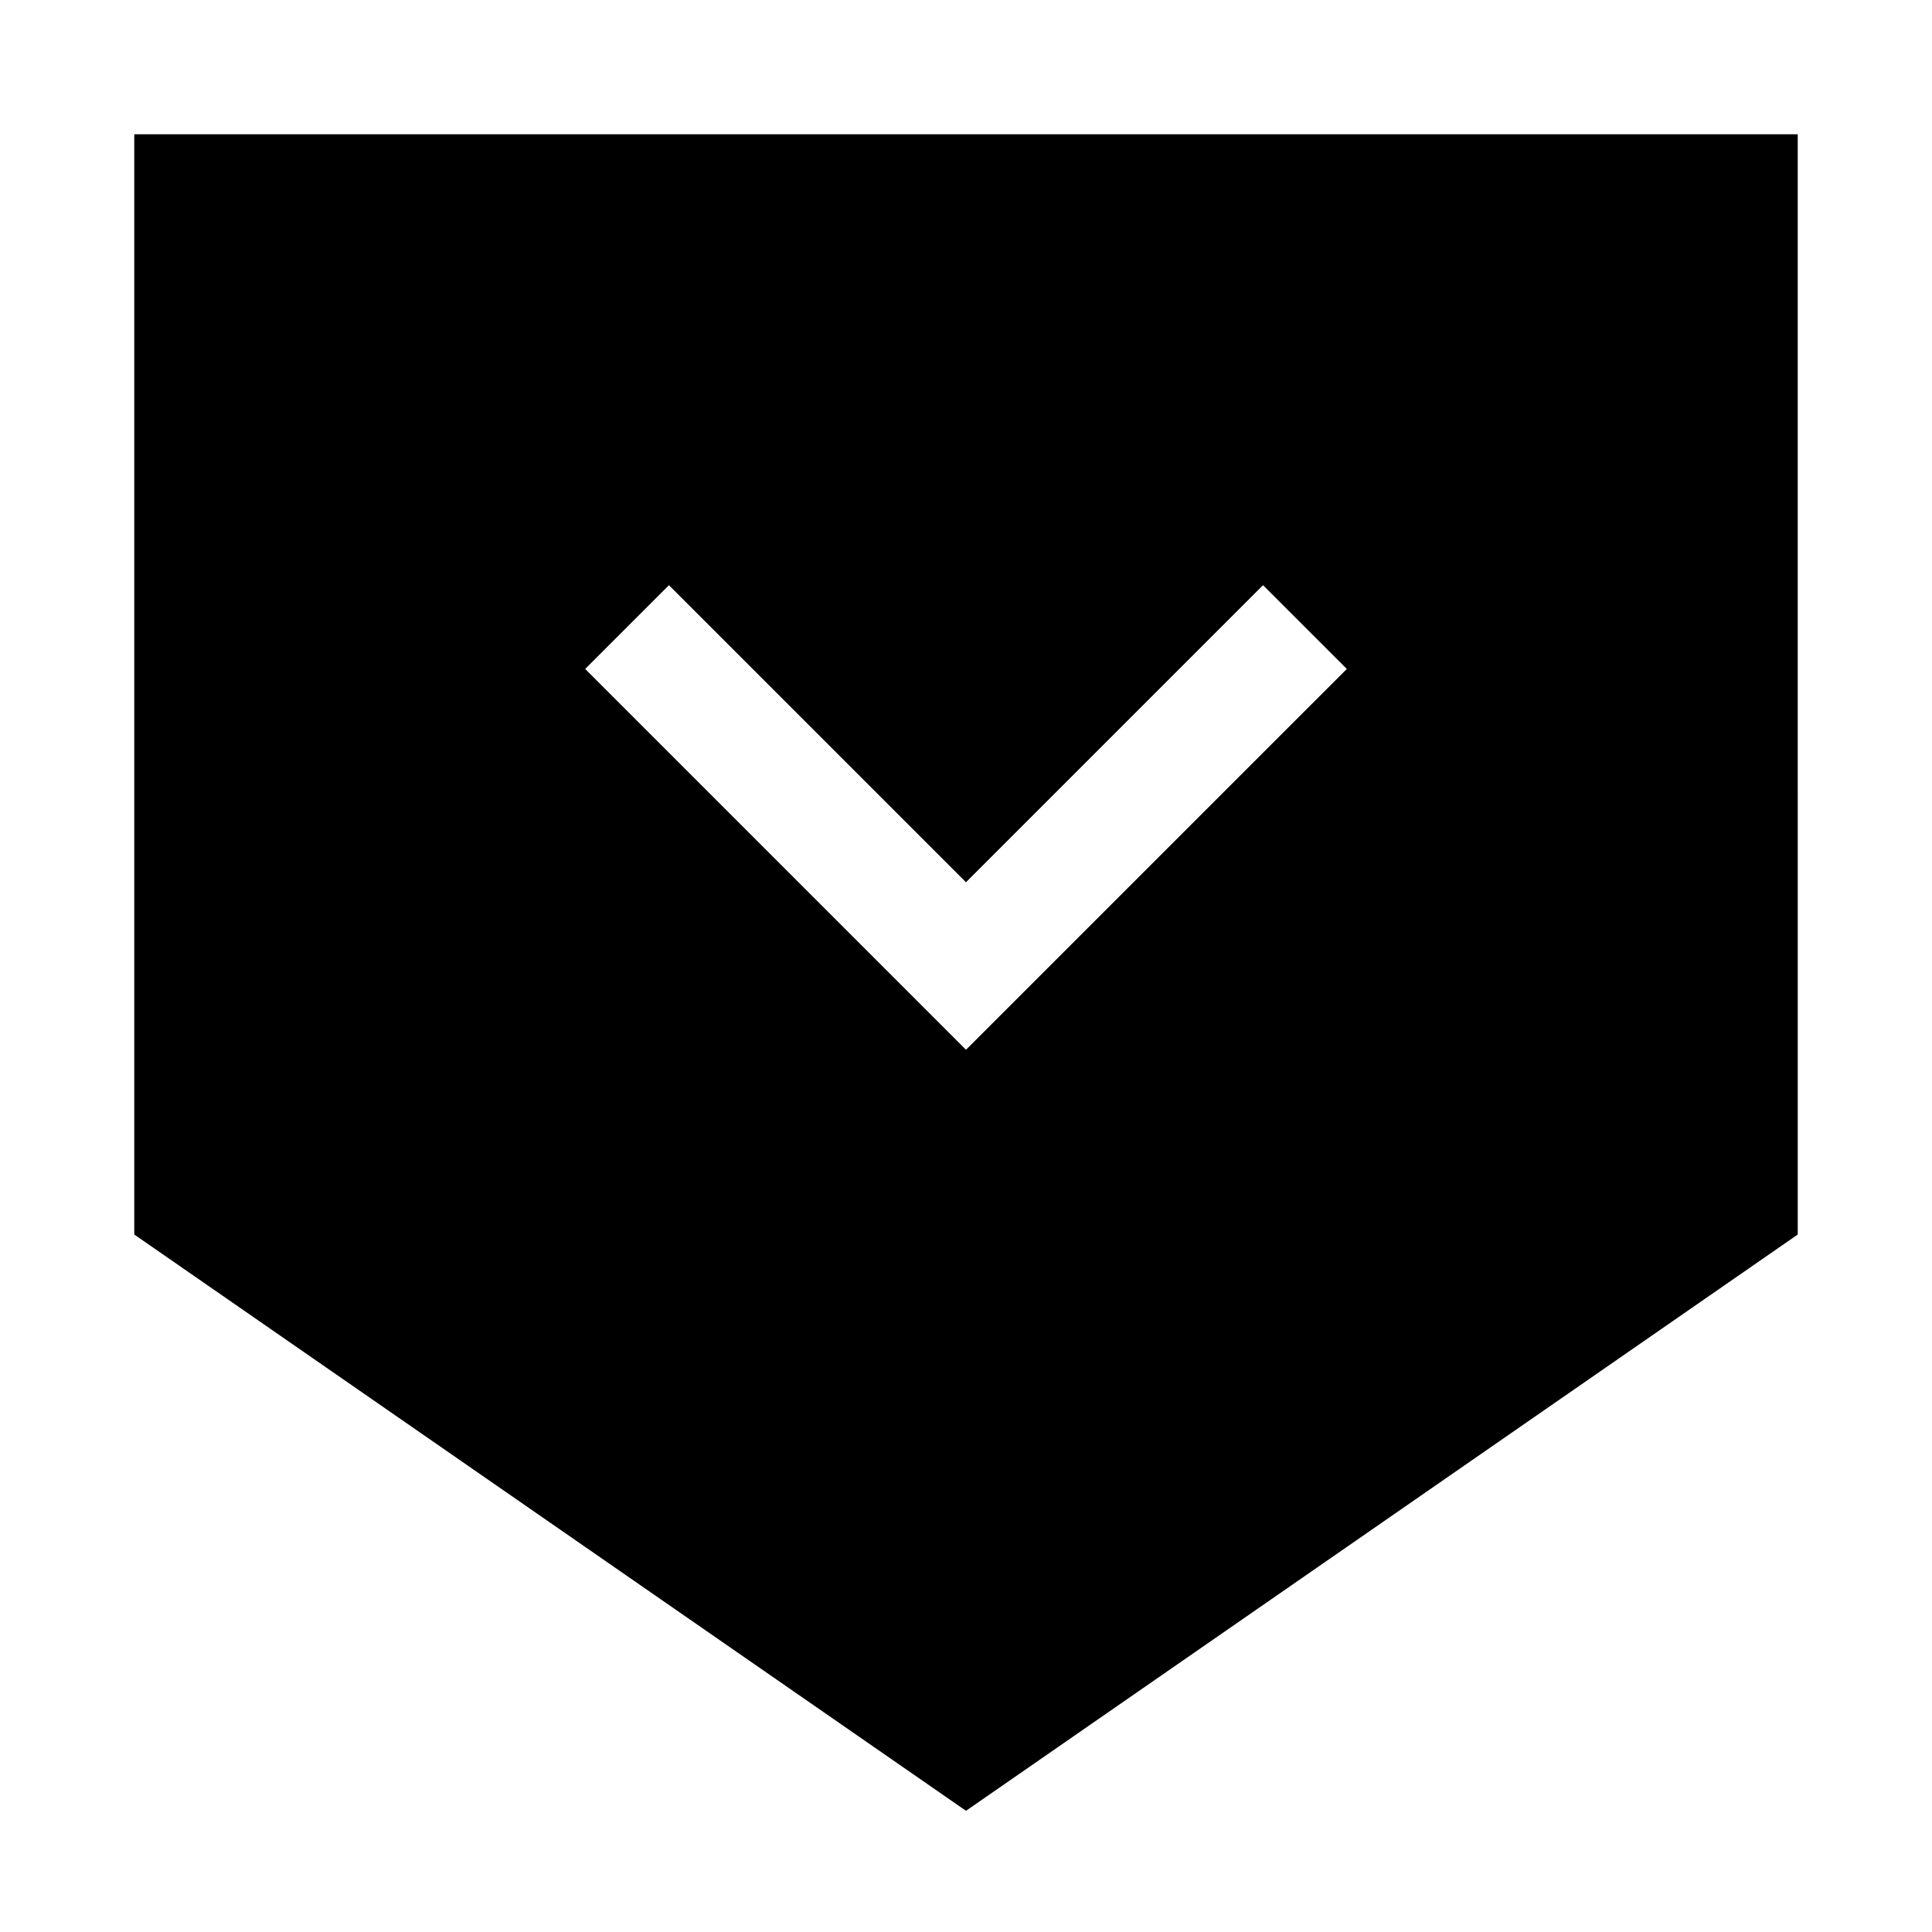 <?xml version="1.0" encoding="UTF-8"?>
<!-- Uploaded to: SVG Repo, www.svgrepo.com, Generator: SVG Repo Mixer Tools -->
<svg fill="#000000" width="800px" height="800px" version="1.1" viewBox="144 144 512 512" xmlns="http://www.w3.org/2000/svg">
 <path d="m179.58 179.58v291.58l220.42 152.72 220.42-152.72-0.004-291.58zm220.42 242.62-100.92-100.92 22.199-22.199 78.719 78.719 78.719-78.719 22.203 22.199z"/>
</svg>